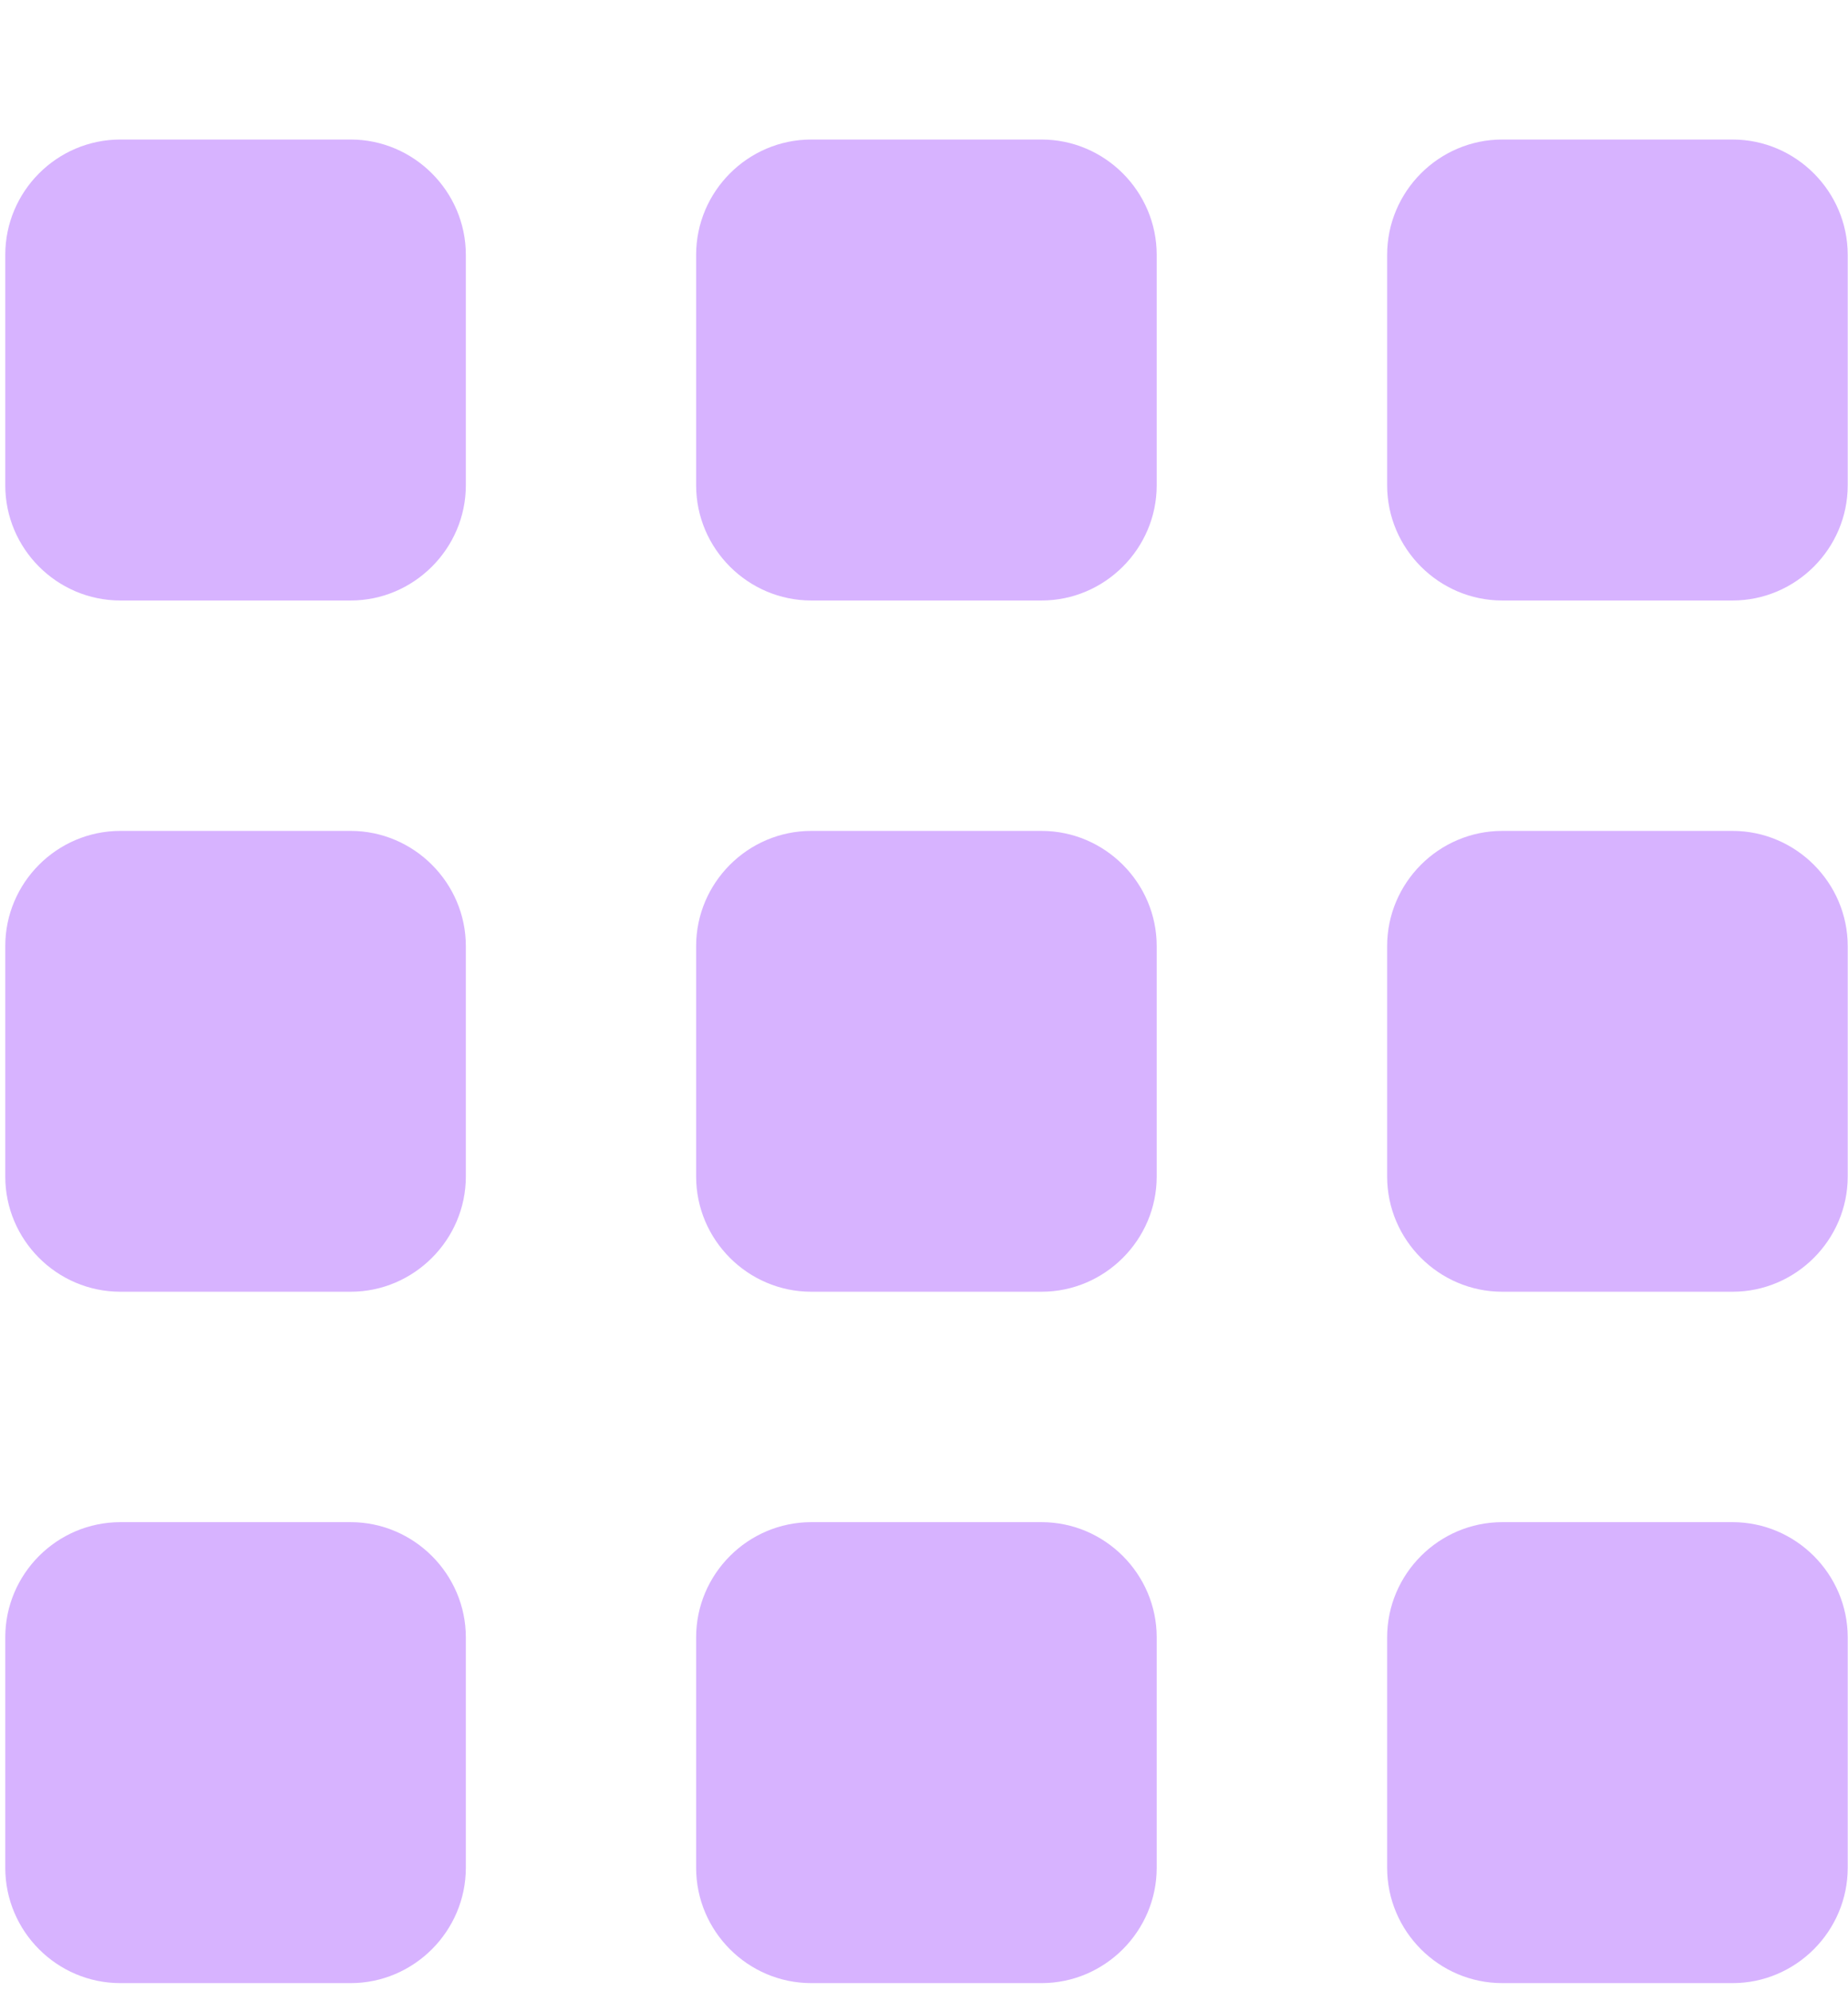 <svg width="13" height="14" viewBox="0 0 13 14" fill="none" xmlns="http://www.w3.org/2000/svg">
<path d="M2.467 0.981H0.847C0.4 0.981 0.037 1.346 0.037 1.792V3.412C0.037 3.857 0.4 4.222 0.847 4.222H2.467C2.911 4.222 3.277 3.857 3.277 3.412V1.792C3.277 1.346 2.911 0.981 2.467 0.981Z" fill="#D7B3FF"/>
<path d="M2.467 5.842H0.847C0.4 5.842 0.037 6.207 0.037 6.652V8.272C0.037 8.717 0.4 9.082 0.847 9.082H2.467C2.911 9.082 3.277 8.717 3.277 8.272V6.652C3.277 6.207 2.911 5.842 2.467 5.842Z" fill="#D7B3FF"/>
<path d="M2.467 10.702H0.847C0.4 10.702 0.037 11.067 0.037 11.512V13.132C0.037 13.578 0.4 13.943 0.847 13.943H2.467C2.911 13.943 3.277 13.578 3.277 13.132V11.512C3.277 11.067 2.911 10.702 2.467 10.702Z" fill="#D7B3FF"/>
<path d="M7.327 0.981H5.707C5.261 0.981 4.897 1.346 4.897 1.792V3.412C4.897 3.857 5.261 4.222 5.707 4.222H7.327C7.772 4.222 8.137 3.857 8.137 3.412V1.792C8.137 1.346 7.772 0.981 7.327 0.981Z" fill="#D7B3FF"/>
<path d="M7.327 5.842H5.707C5.261 5.842 4.897 6.207 4.897 6.652V8.272C4.897 8.717 5.261 9.082 5.707 9.082H7.327C7.772 9.082 8.137 8.717 8.137 8.272V6.652C8.137 6.207 7.772 5.842 7.327 5.842Z" fill="#D7B3FF"/>
<path d="M7.327 10.702H5.707C5.261 10.702 4.897 11.067 4.897 11.512V13.132C4.897 13.578 5.261 13.943 5.707 13.943H7.327C7.772 13.943 8.137 13.578 8.137 13.132V11.512C8.137 11.067 7.772 10.702 7.327 10.702Z" fill="#D7B3FF"/>
<path d="M12.188 0.981H10.568C10.122 0.981 9.758 1.346 9.758 1.792V3.412C9.758 3.857 10.122 4.222 10.568 4.222H12.188C12.633 4.222 12.998 3.857 12.998 3.412V1.792C12.998 1.346 12.633 0.981 12.188 0.981Z" fill="#D7B3FF"/>
<path d="M12.188 5.842H10.568C10.122 5.842 9.758 6.207 9.758 6.652V8.272C9.758 8.717 10.122 9.082 10.568 9.082H12.188C12.633 9.082 12.998 8.717 12.998 8.272V6.652C12.998 6.207 12.633 5.842 12.188 5.842Z" fill="#D7B3FF"/>
<path d="M12.188 10.702H10.568C10.122 10.702 9.758 11.067 9.758 11.512V13.132C9.758 13.578 10.122 13.943 10.568 13.943H12.188C12.633 13.943 12.998 13.578 12.998 13.132V11.512C12.998 11.067 12.633 10.702 12.188 10.702Z" fill="#D7B3FF"/>
</svg>
